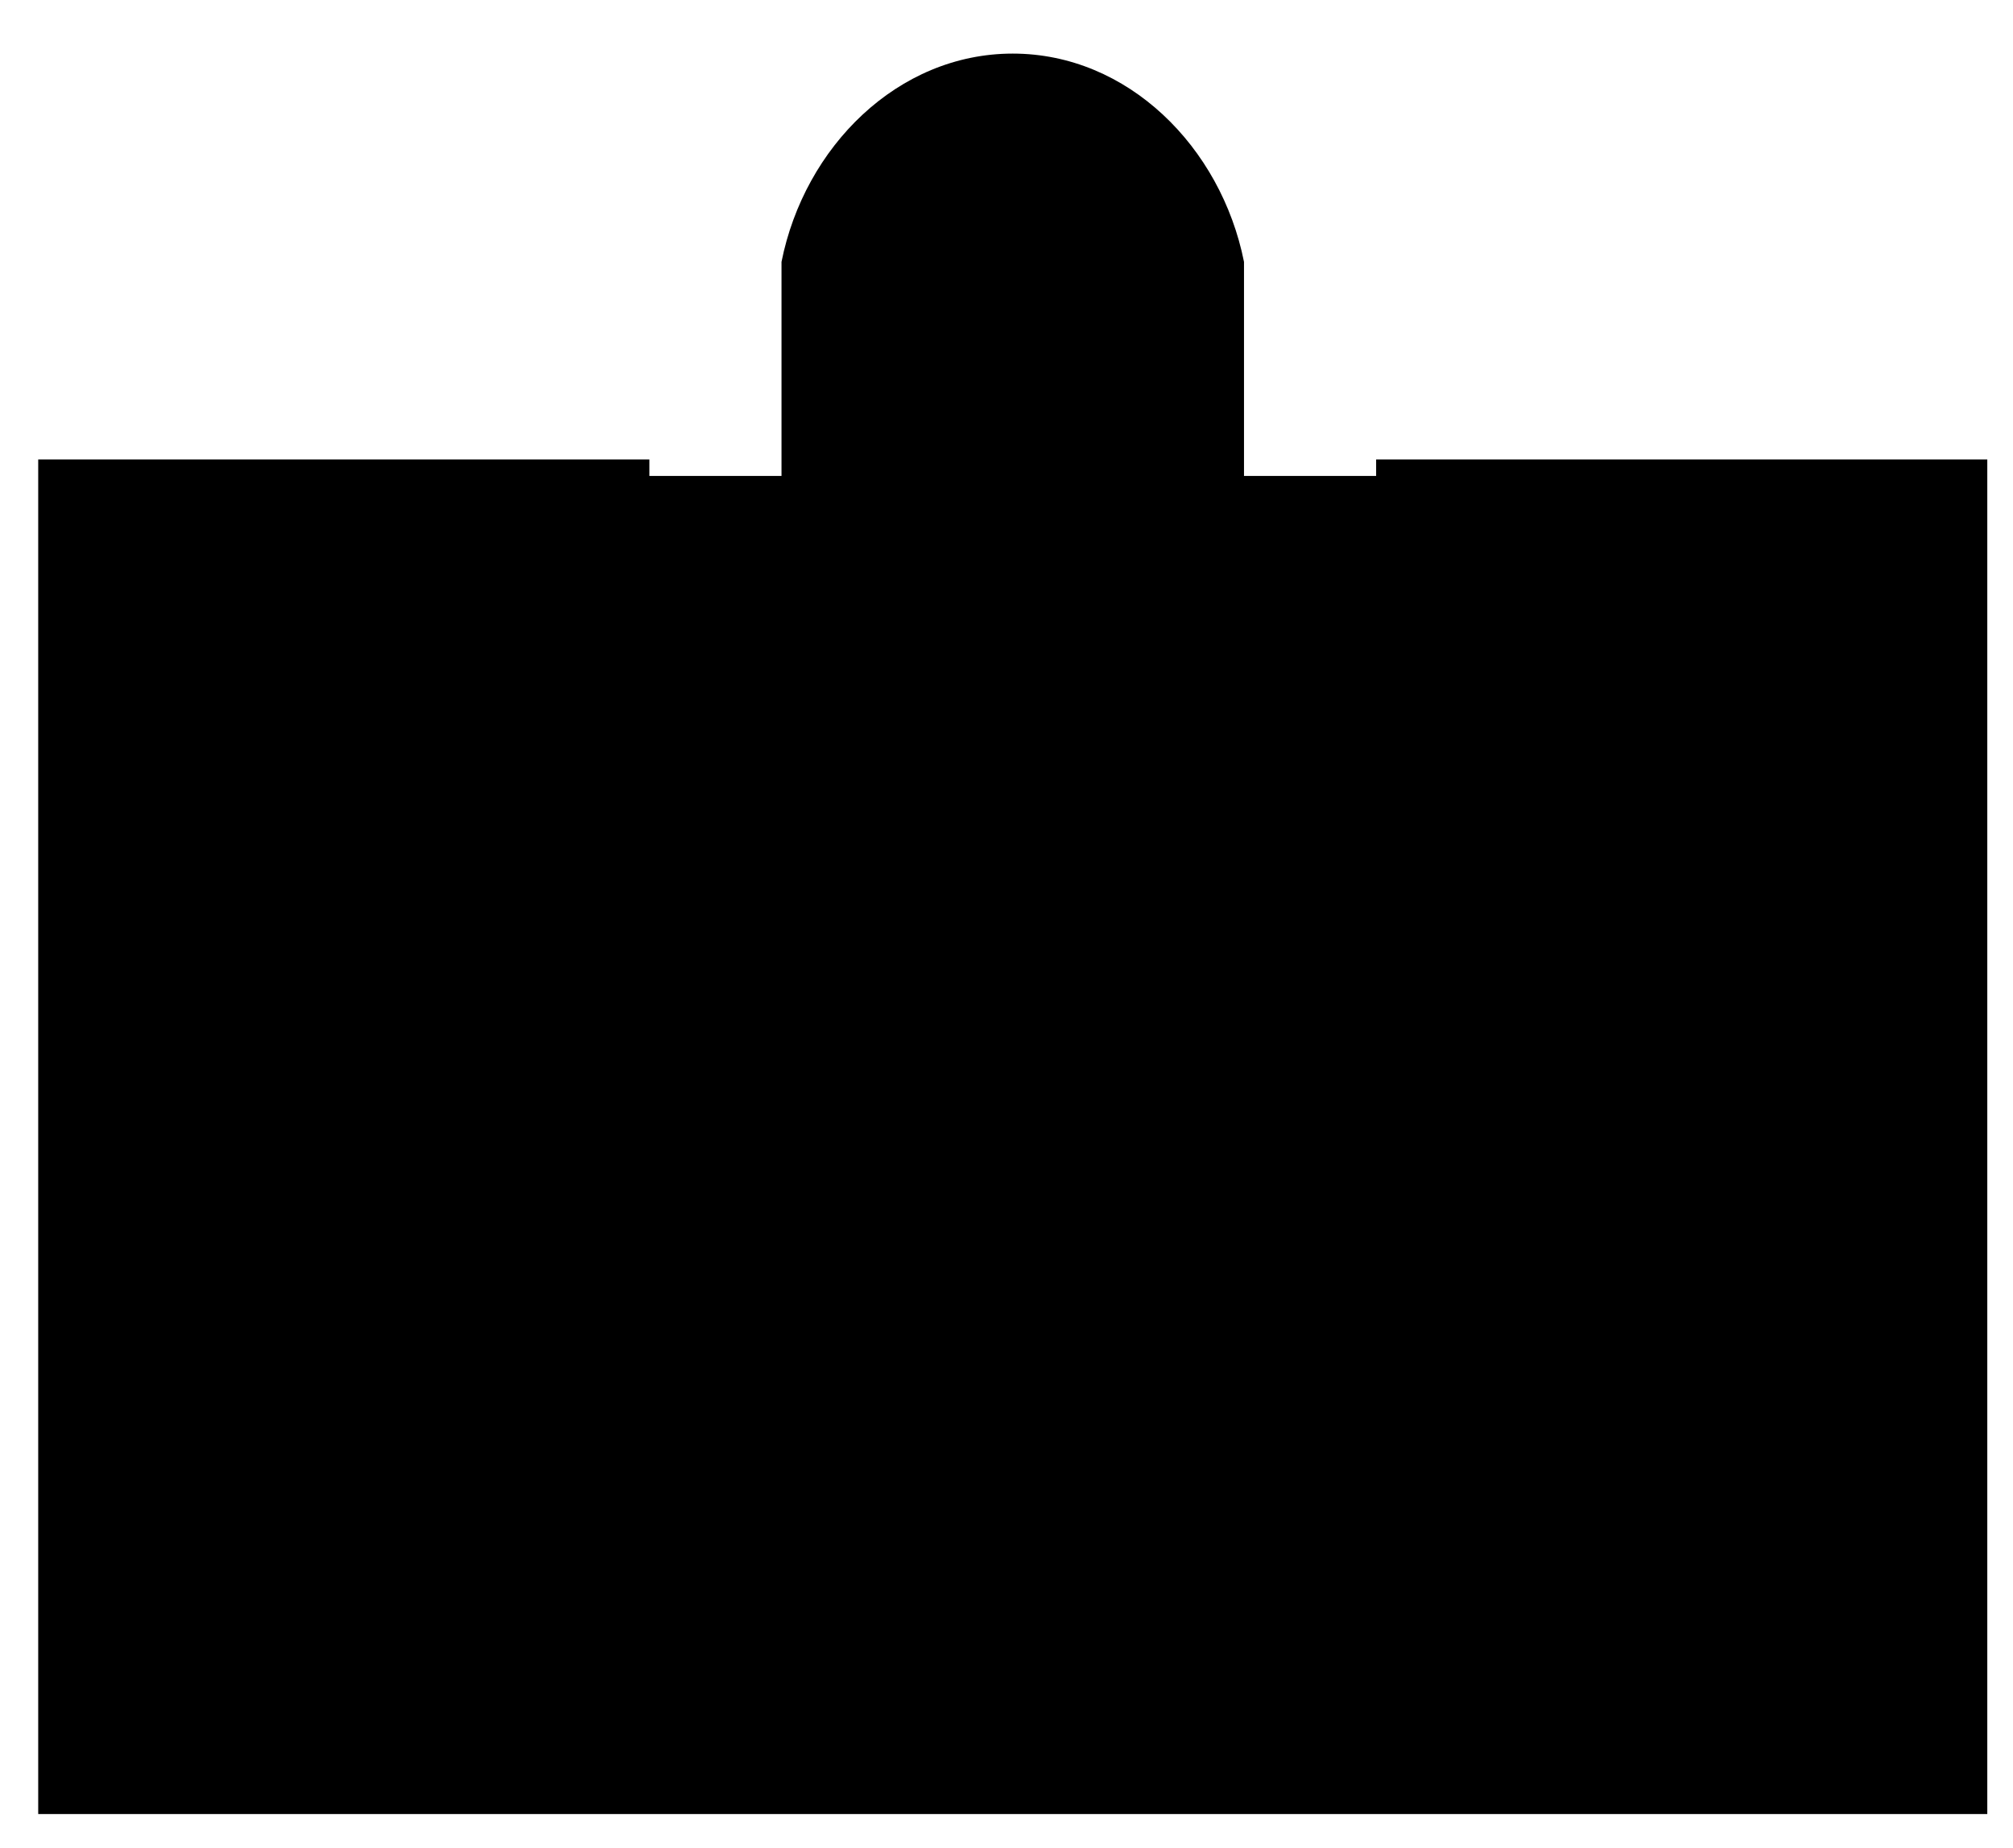 <svg xmlns="http://www.w3.org/2000/svg" width="61" height="56" viewBox="0 0 61 56">
  <g transform="translate(1.658 1.939)">
    <polyline stroke="currentColor" points="40.043 12.483 58.063 12.483 58.063 52.53 0 52.53 0 12.483 18.02 12.483"/>
    <path d="M0 22.495L58.063 22.495M30.033 30.504L41.044 30.504M30.033 36.511L45.049 36.511M30.033 42.518L43.047 42.518M29.031-.315C25.547-.315 22.72 2.511 22.024 5.996L22.024 16.488 36.039 16.488 36.039 5.996C35.343 2.511 32.516-.315 29.031-.315L29.031-.315zM20.196 33.769C20.196 35.86 18.501 37.556 16.409 37.556 14.317 37.556 12.622 35.86 12.622 33.769 12.622 31.677 14.317 29.982 16.409 29.982 18.501 29.982 20.196 31.677 20.196 33.769L20.196 33.769z"/>
    <path d="M22.72,46.523 L10.098,46.523 C10.098,40.948 12.923,37.555 16.409,37.555 C19.895,37.555 22.72,40.948 22.72,46.523 L22.72,46.523 Z"/>
  </g>
</svg>
